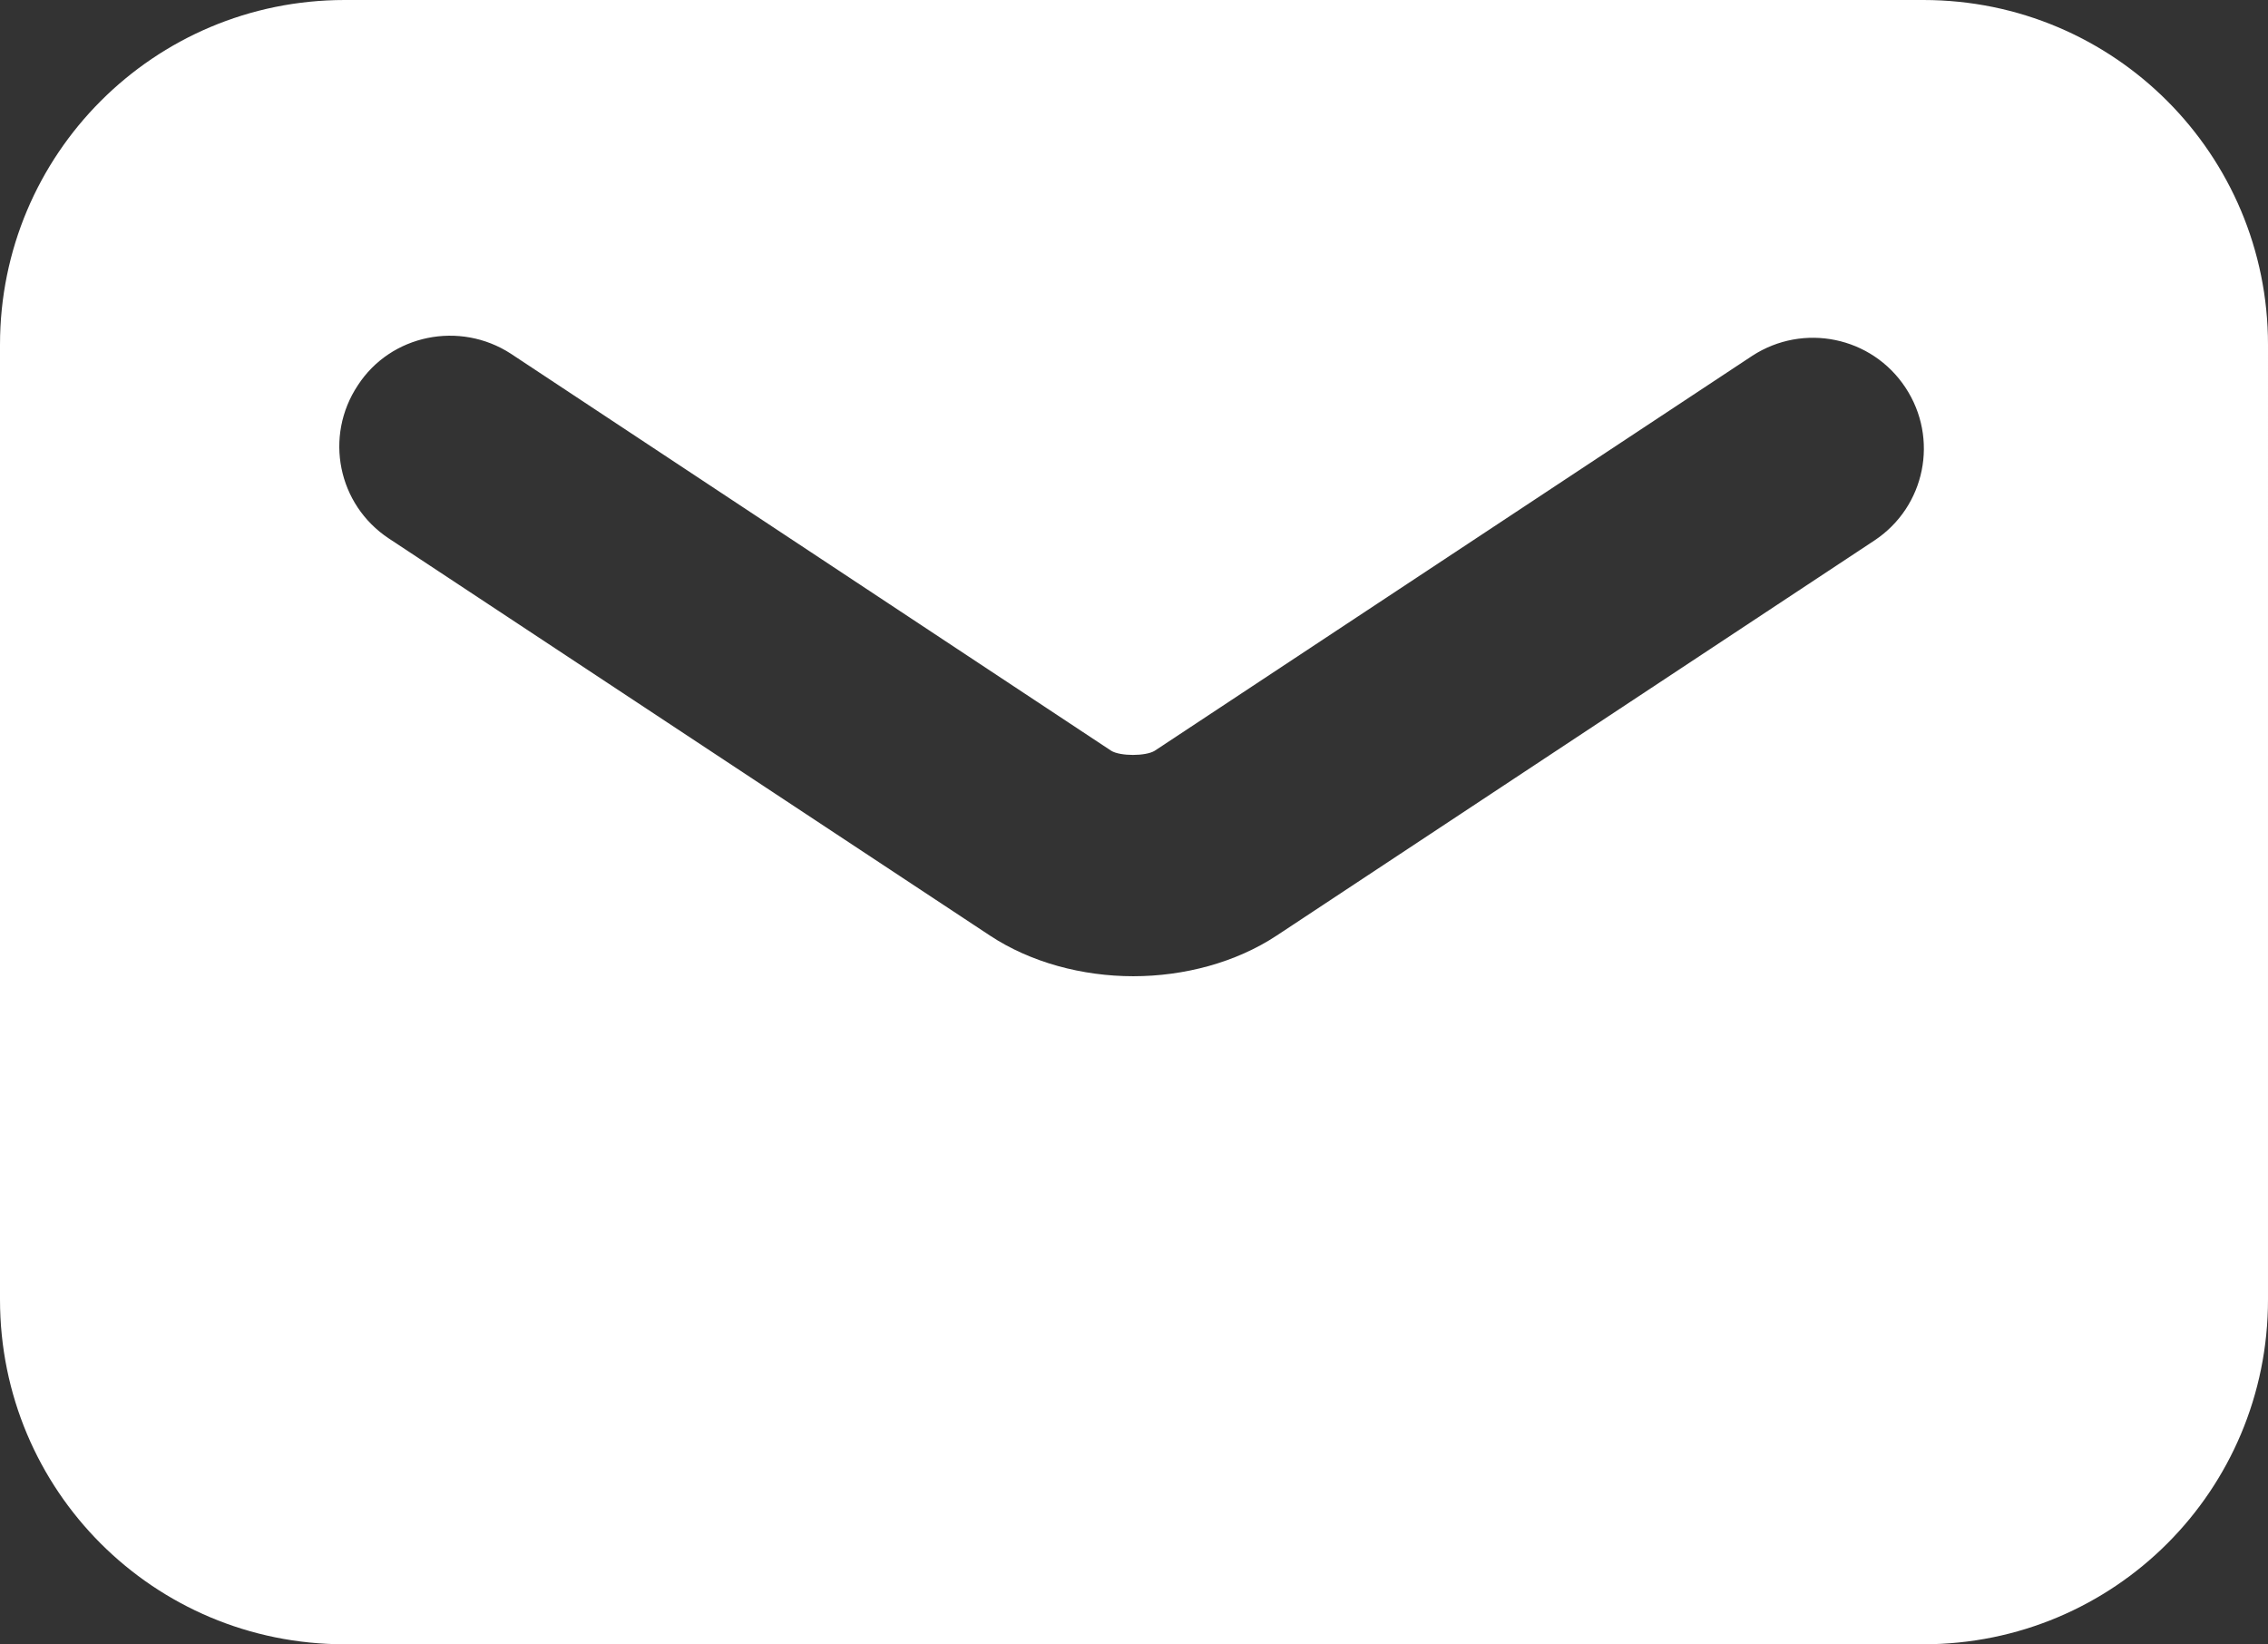 <?xml version="1.0" encoding="UTF-8"?>
<svg id="_レイヤー_2" data-name="レイヤー 2" xmlns="http://www.w3.org/2000/svg" width="32.9" height="23.85" viewBox="0 0 32.9 23.85">
  <rect x="0" y="0" width="32.9" height="23.85" fill="#333333" stroke="none"/>
  <defs>
    <style>
      .cls-1 {
        fill: #fff;
      }
    </style>
  </defs>
  <g id="_レイヤー_1-2" data-name="レイヤー 1">
    <path class="cls-1" d="M27.9,0H5C2.23,0,0,2.24,0,5v13.85c0,2.77,2.23,5,5,5h22.9c2.77,0,5-2.23,5-5V5c0-2.76-2.23-5-5-5ZM27.19,7.84l-8.67,5.73c-.59.39-1.34.59-2.08.59s-1.49-.2-2.08-.59L5.64,7.81c-.74-.49-.94-1.48-.45-2.22.48-.74,1.48-.94,2.22-.46l8.71,5.76c.13.08.5.08.63,0l8.67-5.73c.74-.48,1.73-.28,2.22.46.49.74.29,1.73-.45,2.22Z"/>
  </g>
</svg>